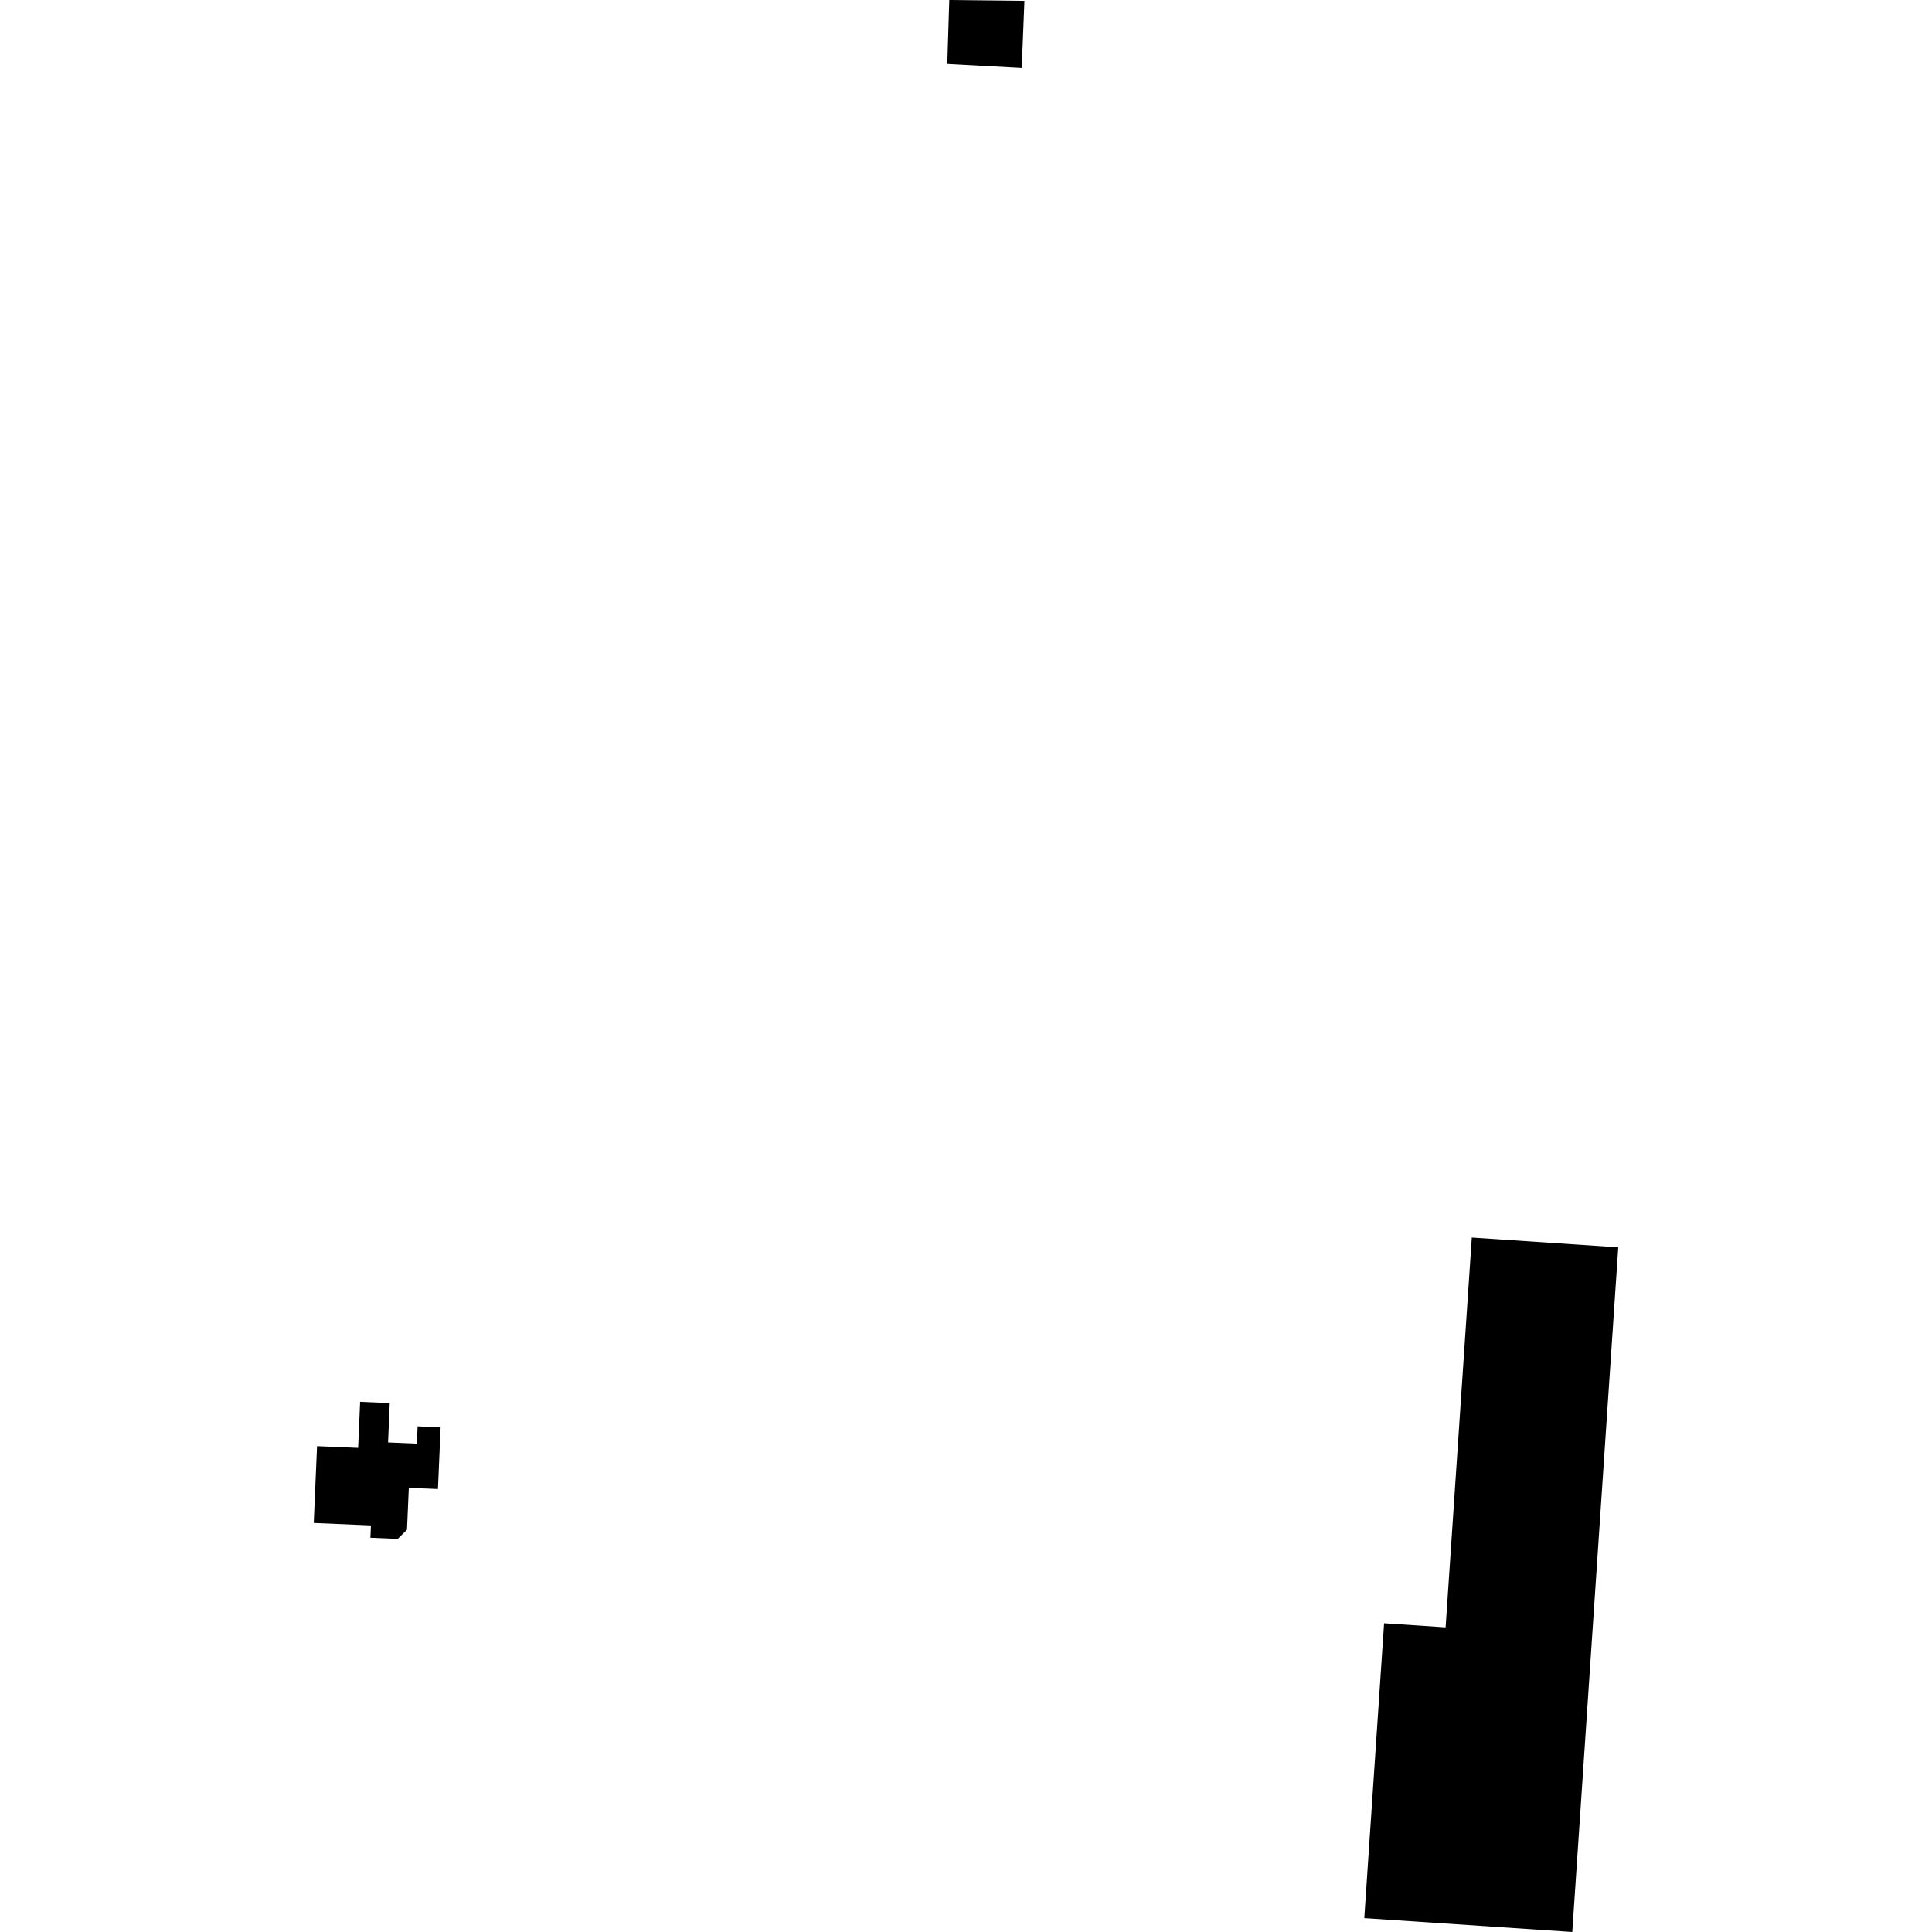 <?xml version="1.0" encoding="utf-8" standalone="no"?>
<!DOCTYPE svg PUBLIC "-//W3C//DTD SVG 1.1//EN"
  "http://www.w3.org/Graphics/SVG/1.1/DTD/svg11.dtd">
<!-- Created with matplotlib (https://matplotlib.org/) -->
<svg height="288pt" version="1.1" viewBox="0 0 288 288" width="288pt" xmlns="http://www.w3.org/2000/svg" xmlns:xlink="http://www.w3.org/1999/xlink">
 <defs>
  <style type="text/css">
*{stroke-linecap:butt;stroke-linejoin:round;}
  </style>
 </defs>
 <g id="figure_1">
  <g id="patch_1">
   <path d="M 0 288 
L 288 288 
L 288 0 
L 0 0 
z
" style="fill:none;opacity:0;"/>
  </g>
  <g id="axes_1">
   <g id="PatchCollection_1">
    <path clip-path="url(#p0256db7a15)" d="M 141.508 0 
L 141.212 9.529 
L 152.311 10.128 
L 152.708 0.123 
L 141.508 0 
"/>
    <path clip-path="url(#p0256db7a15)" d="M 219.4 184.483 
L 241.23 185.94 
L 234.375 288 
L 203.371 285.932 
L 206.325 241.979 
L 215.496 242.59 
L 219.4 184.483 
"/>
    <path clip-path="url(#p0256db7a15)" d="M 55.216 229.23 
L 59.29 229.403 
L 60.67 228.036 
L 60.941 221.787 
L 65.283 221.973 
L 65.681 212.771 
L 62.254 212.623 
L 62.141 215.204 
L 57.846 215.02 
L 58.098 209.155 
L 53.683 208.965 
L 53.386 215.837 
L 47.262 215.576 
L 46.77 227.028 
L 55.295 227.392 
L 55.216 229.23 
"/>
   </g>
  </g>
 </g>
 <defs>
  <clipPath id="p0256db7a15">
   <rect height="288" width="194.461" x="46.77" y="0"/>
  </clipPath>
 </defs>
</svg>
